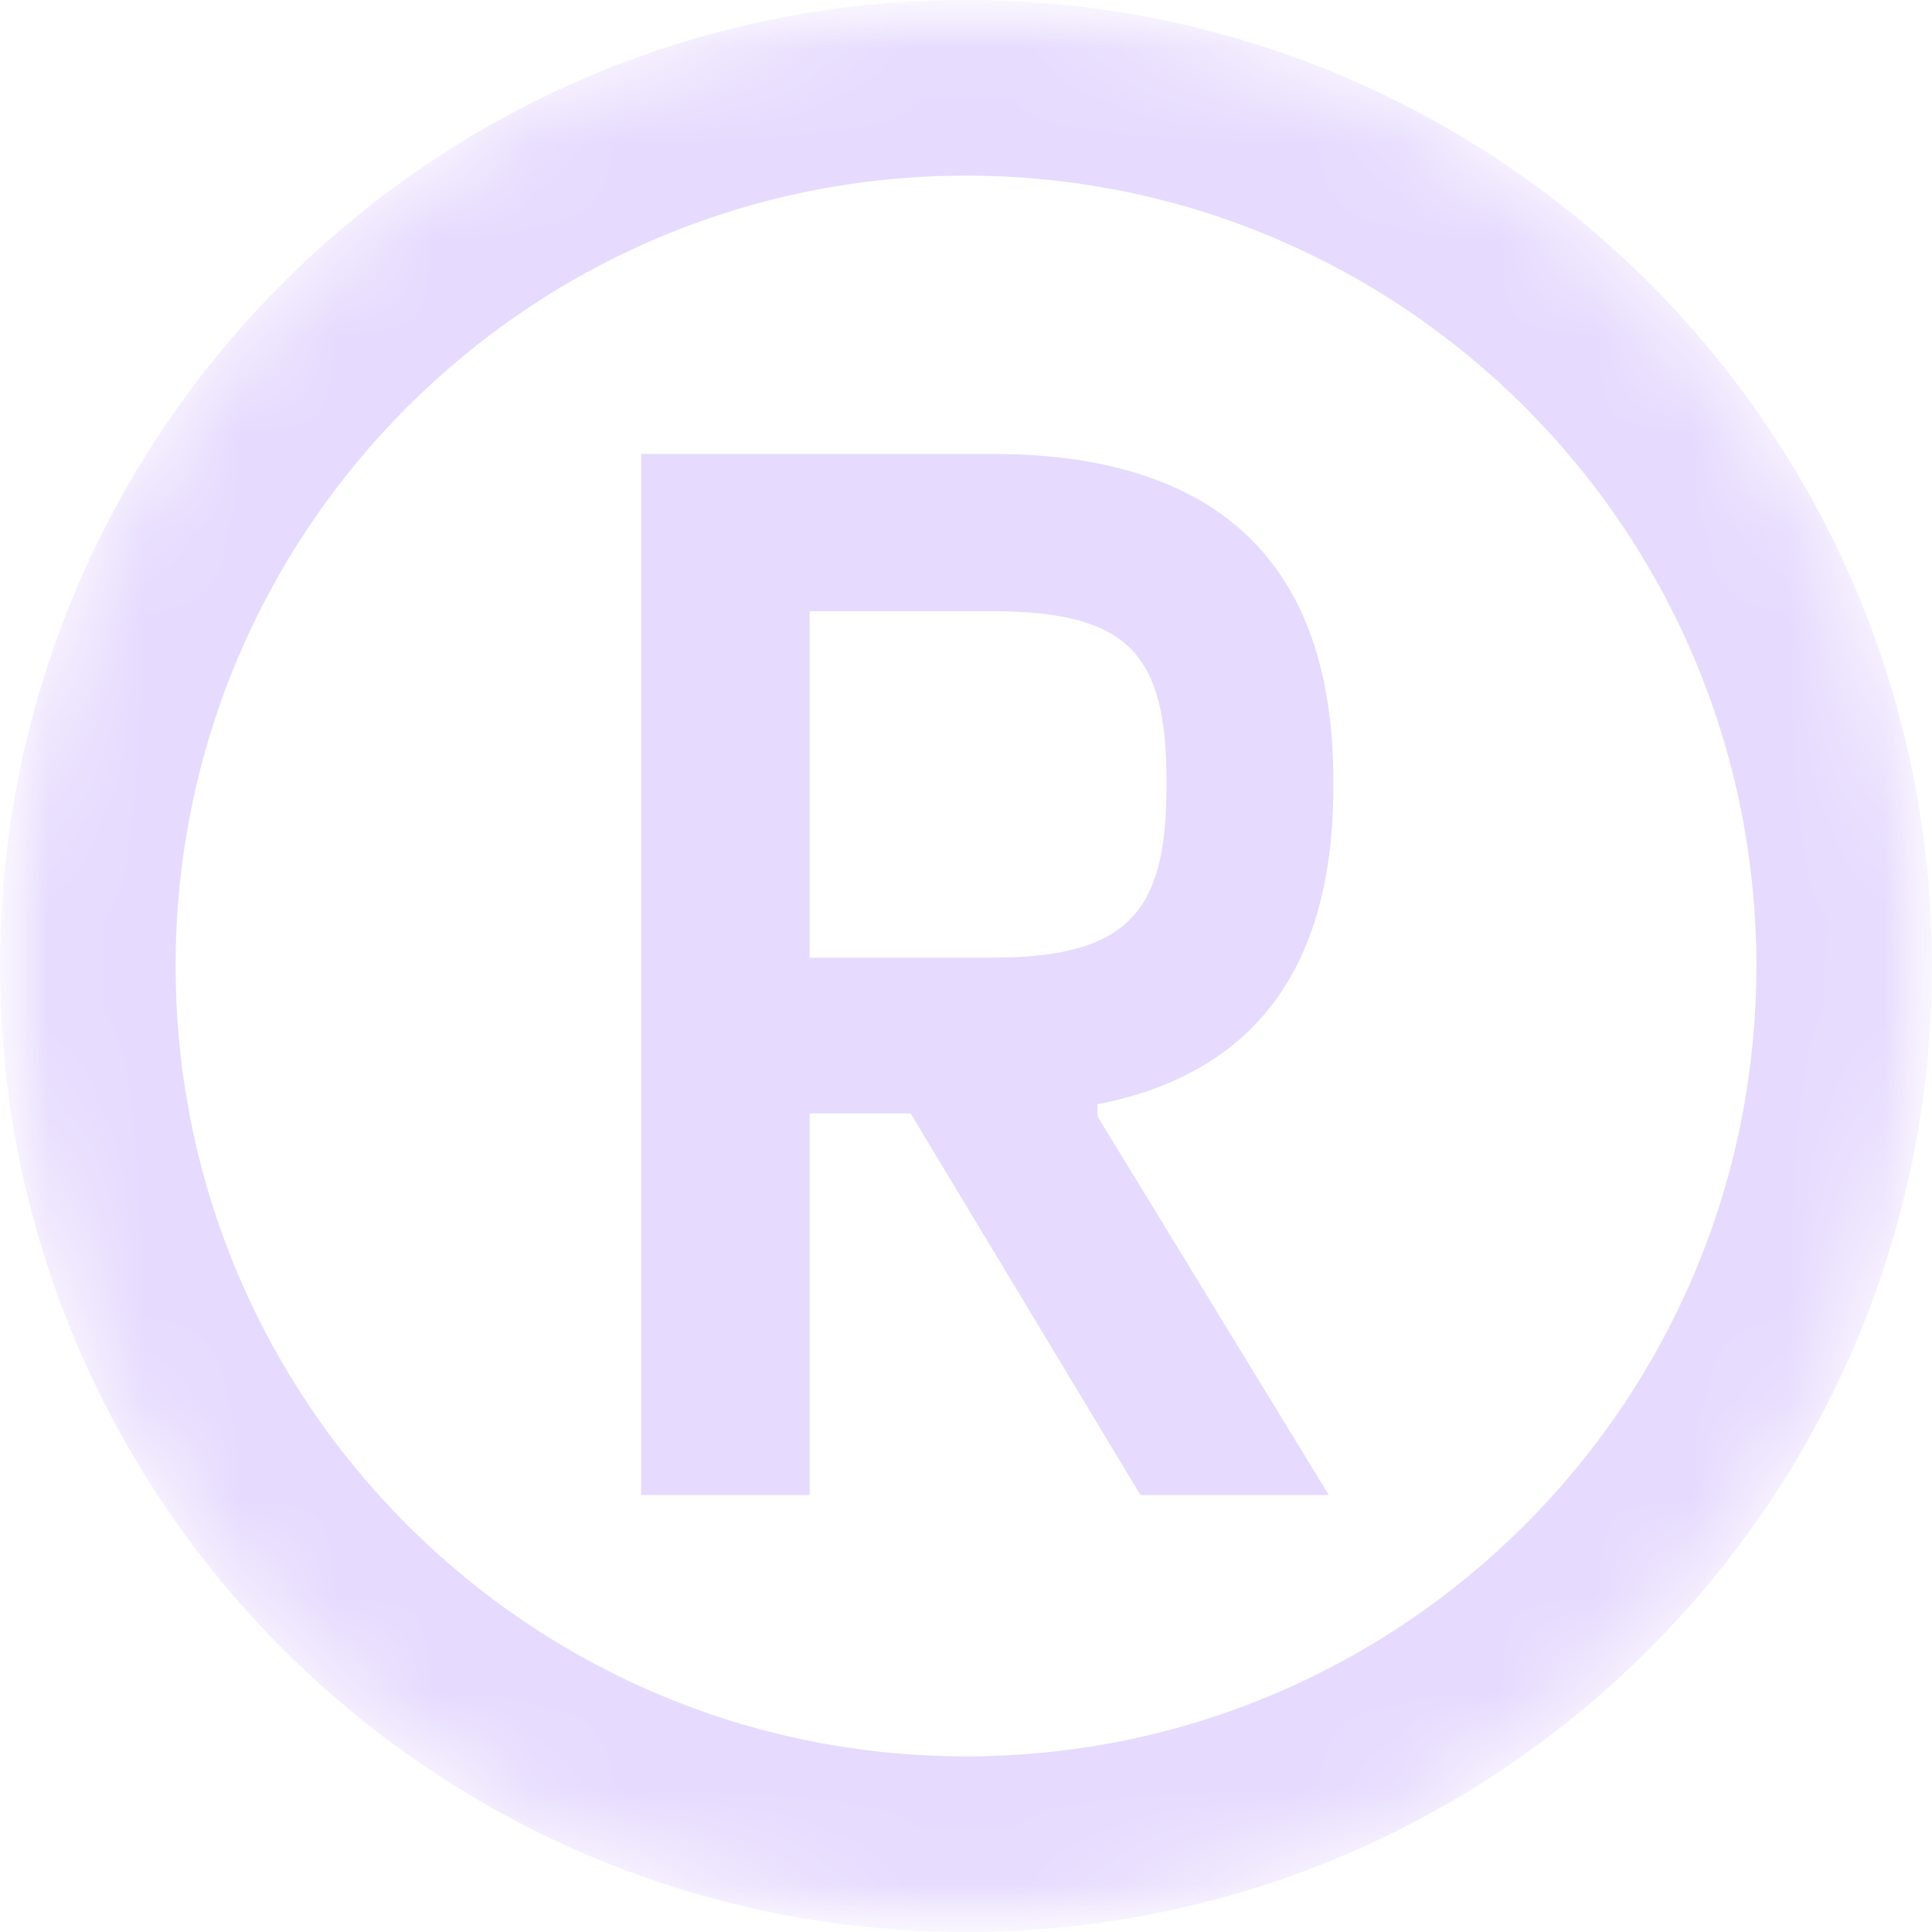 <svg width="20" height="20" viewBox="0 0 20 20" fill="none" xmlns="http://www.w3.org/2000/svg">
<g clip-path="url(#clip0_101_28677)">
<mask id="mask0_101_28677" style="mask-type:luminance" maskUnits="userSpaceOnUse" x="0" y="0" width="20" height="20">
<path d="M20 0H0V20H20V0Z" fill="white"/>
</mask>
<g mask="url(#mask0_101_28677)">
<mask id="mask1_101_28677" style="mask-type:alpha" maskUnits="userSpaceOnUse" x="0" y="0" width="20" height="20">
<path d="M10 20C15.523 20 20 15.523 20 10C20 4.477 15.523 0 10 0C4.477 0 0 4.477 0 10C0 15.523 4.477 20 10 20Z" fill="#D9D9D9"/>
</mask>
<g mask="url(#mask1_101_28677)">
<path d="M13.803 8.081C13.803 5.821 12.598 4.699 10.268 4.699H6.637V15.477H8.381V11.526H9.427L11.806 15.477H13.756L11.362 11.558V11.431C12.979 11.115 13.803 10.025 13.803 8.144V8.081ZM12.075 8.144C12.075 9.424 11.695 9.914 10.268 9.914H8.381V6.327H10.268C11.695 6.327 12.075 6.785 12.075 8.081V8.144Z" fill="#E6DAFE"/>
<path fill-rule="evenodd" clip-rule="evenodd" d="M10 18.182C14.519 18.182 18.182 14.519 18.182 10C18.182 5.481 14.519 1.818 10 1.818C5.481 1.818 1.818 5.481 1.818 10C1.818 14.519 5.481 18.182 10 18.182ZM10 20C15.523 20 20 15.523 20 10C20 4.477 15.523 0 10 0C4.477 0 0 4.477 0 10C0 15.523 4.477 20 10 20Z" fill="#E6DAFE"/>
</g>
</g>
</g>
<defs>
<clipPath id="clip0_101_28677">
<rect width="20" height="20" fill="white"/>
</clipPath>
</defs>
</svg>
